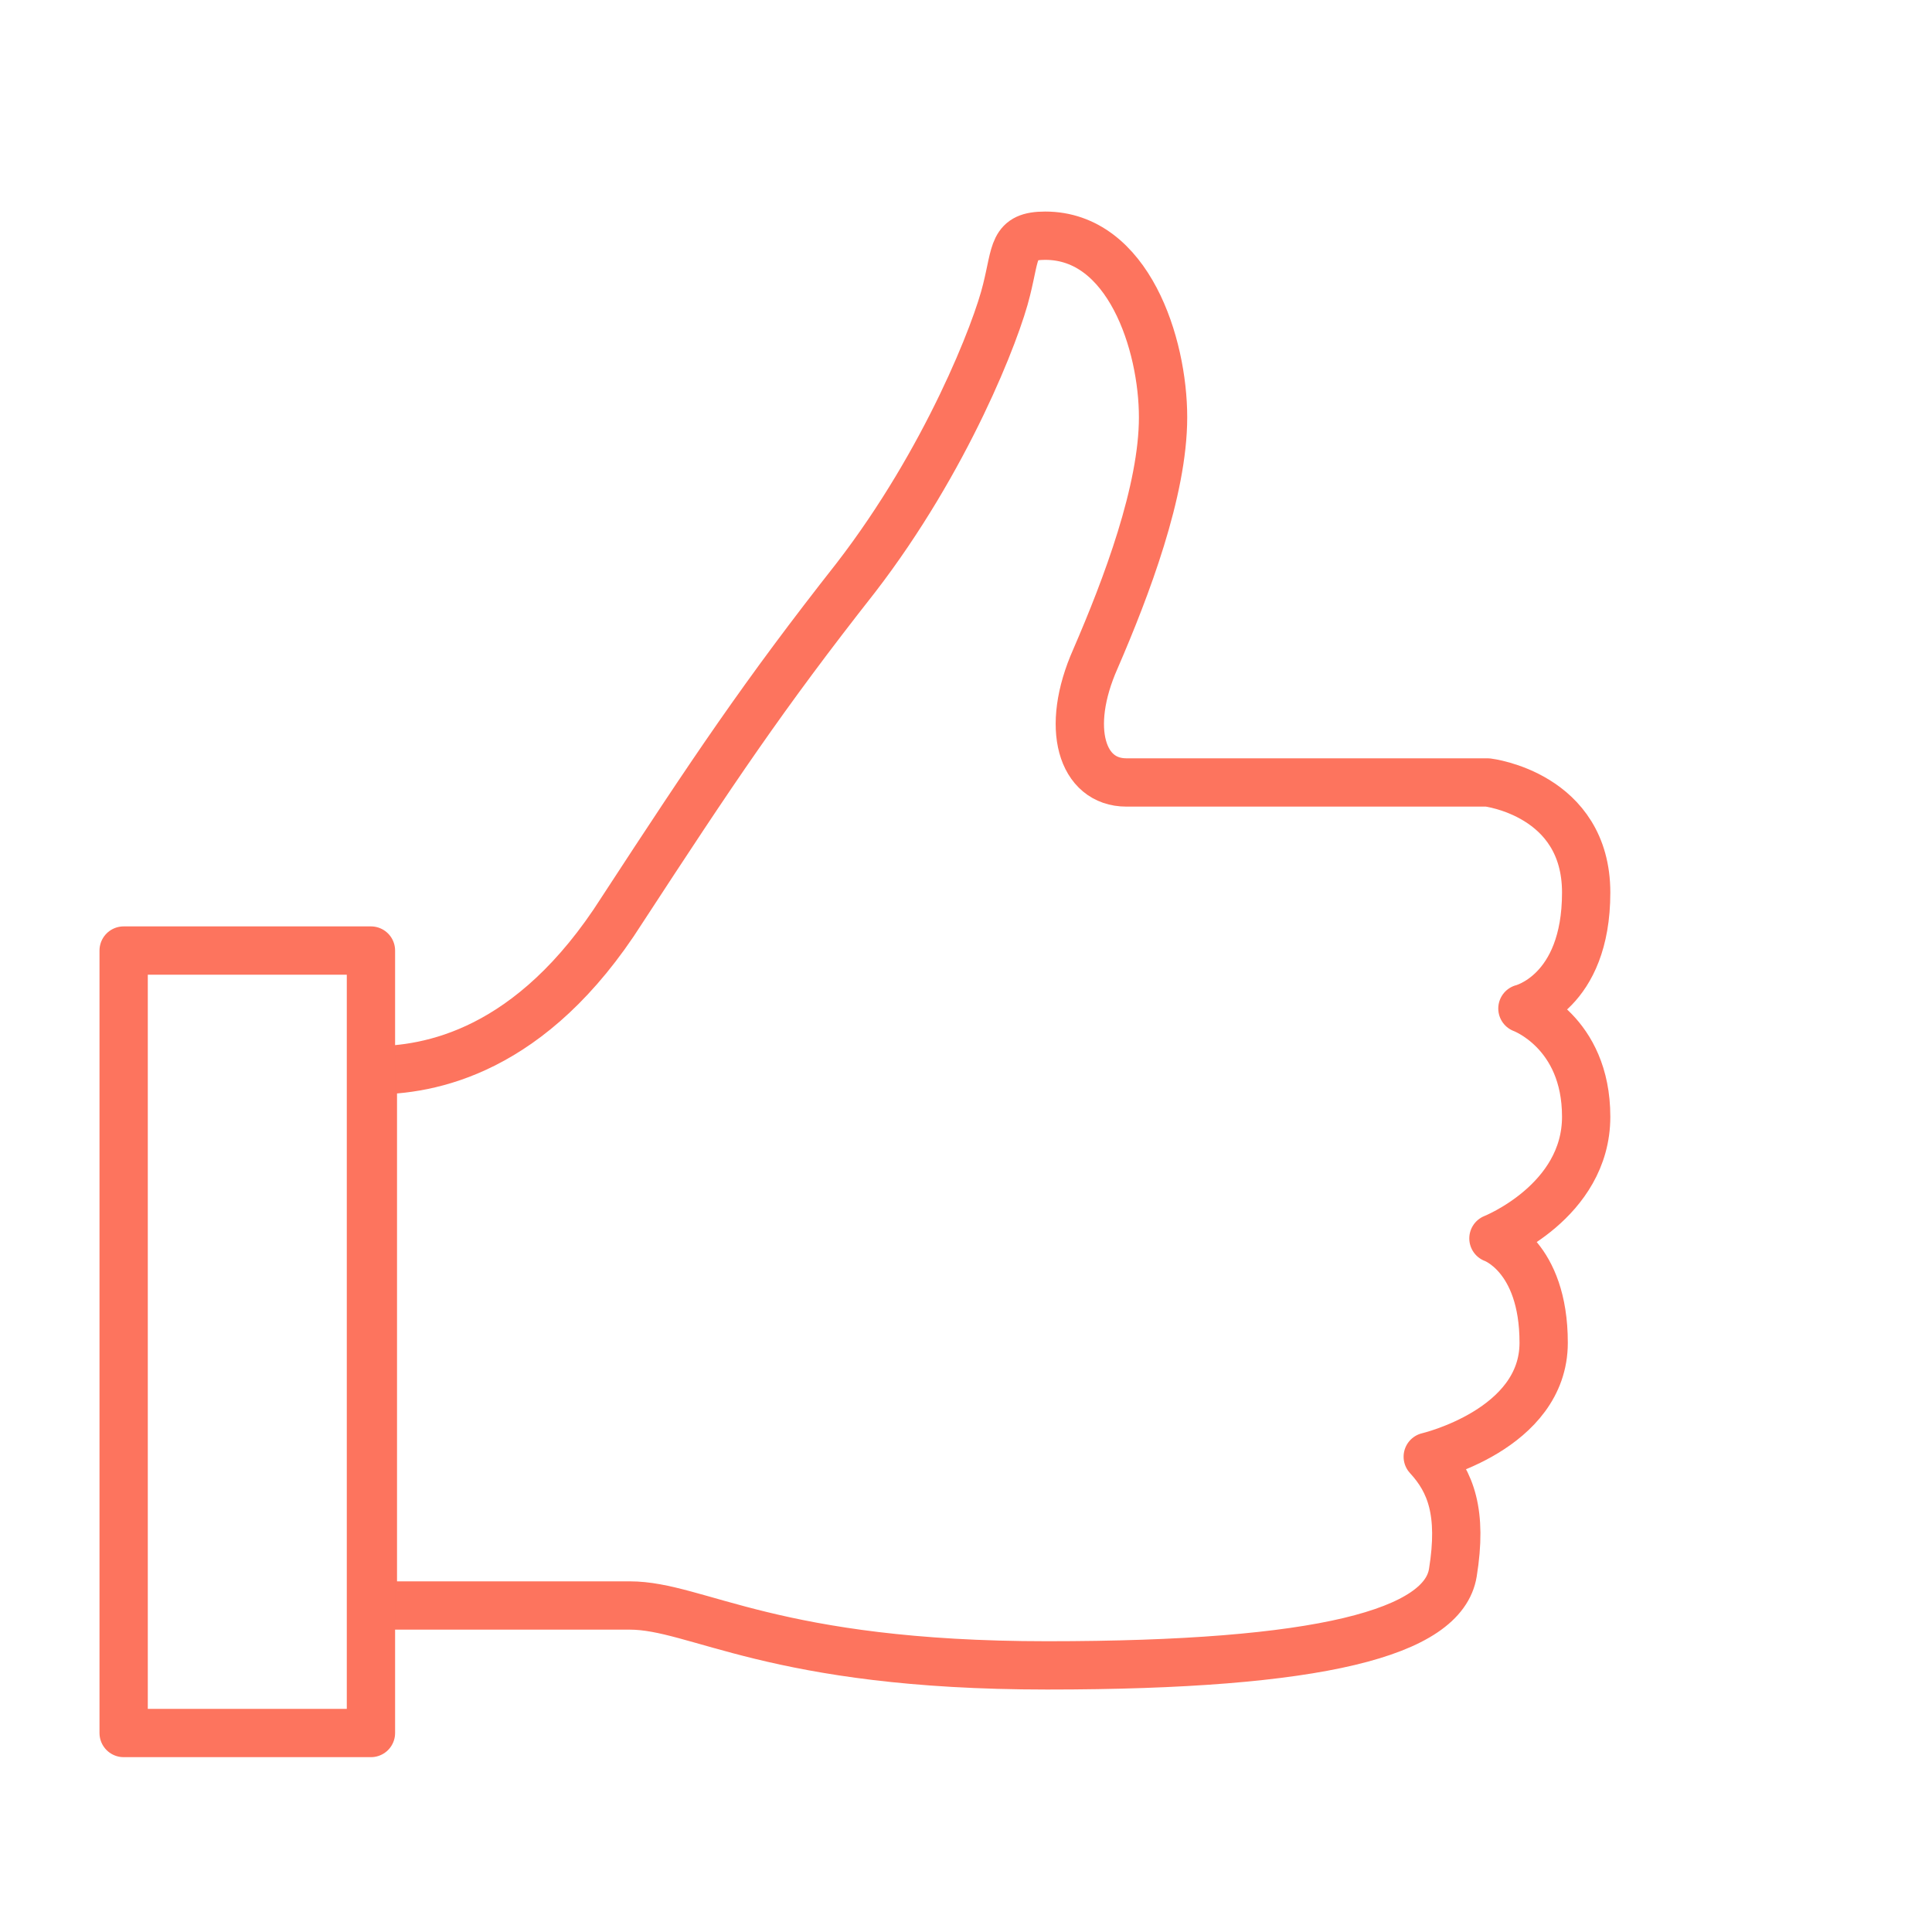 <?xml version="1.0" encoding="utf-8"?>
<!-- Generator: Adobe Illustrator 28.1.0, SVG Export Plug-In . SVG Version: 6.00 Build 0)  -->
<svg version="1.1" id="Layer_1" xmlns="http://www.w3.org/2000/svg" xmlns:xlink="http://www.w3.org/1999/xlink" x="0px" y="0px"
	 viewBox="0 0 100 100" style="enable-background:new 0 0 100 100;" xml:space="preserve">
<style type="text/css">
	.st0{fill:none;stroke:#FD745E;stroke-width:2.5;stroke-linecap:round;stroke-linejoin:round;stroke-miterlimit:10;}
	.st1{fill:none;stroke:#FD745E;stroke-width:3;stroke-linecap:round;stroke-linejoin:round;stroke-miterlimit:10;}
	.st2{fill:none;stroke:#FD745E;stroke-width:2.5;stroke-linecap:round;stroke-miterlimit:10;}
	.st3{fill:#FD745E;}
	.st4{fill:none;stroke:#FD745E;stroke-width:2.5;stroke-linecap:round;stroke-linejoin:round;}
	.st5{fill:none;stroke:#FD745E;stroke-width:2.5;stroke-linecap:round;stroke-linejoin:round;stroke-dasharray:10.618,10.618;}
	.st6{fill:none;stroke:#FD745E;stroke-width:2.5;stroke-miterlimit:10;}
</style>
<g>
	<path class="st0" d="M19.3,55.4v27.7c0,0,9.8,0,13.3,0c3.5,0,7.4,3.1,21.6,3.1c14.2,0,20.5-1.7,21-4.8c0.5-3.1-0.1-4.7-1.3-6
		c0,0,6-1.4,6-5.9c0-4.5-2.6-5.4-2.6-5.4s4.8-1.9,4.8-6.3c0-4.4-3.3-5.6-3.3-5.6s3.3-0.8,3.3-6c0-5.1-5.1-5.7-5.1-5.7
		s-16.4,0-18.7,0c-2.3,0-3.2-2.8-1.6-6.4c1.6-3.7,3.5-8.7,3.5-12.5c0-3.8-1.8-9.4-6.1-9.4c-1.7,0-1.5,0.8-2,2.8
		c-0.5,2.1-3.1,8.8-7.8,14.9c-4.8,6.1-7.4,10-12.1,17.2C27.5,54.5,22.2,55.4,19.3,55.4L19.3,55.4z"/>
	<rect x="6.4" y="49.2" class="st0" width="12.8" height="40.5"/>
</g>
</svg>
